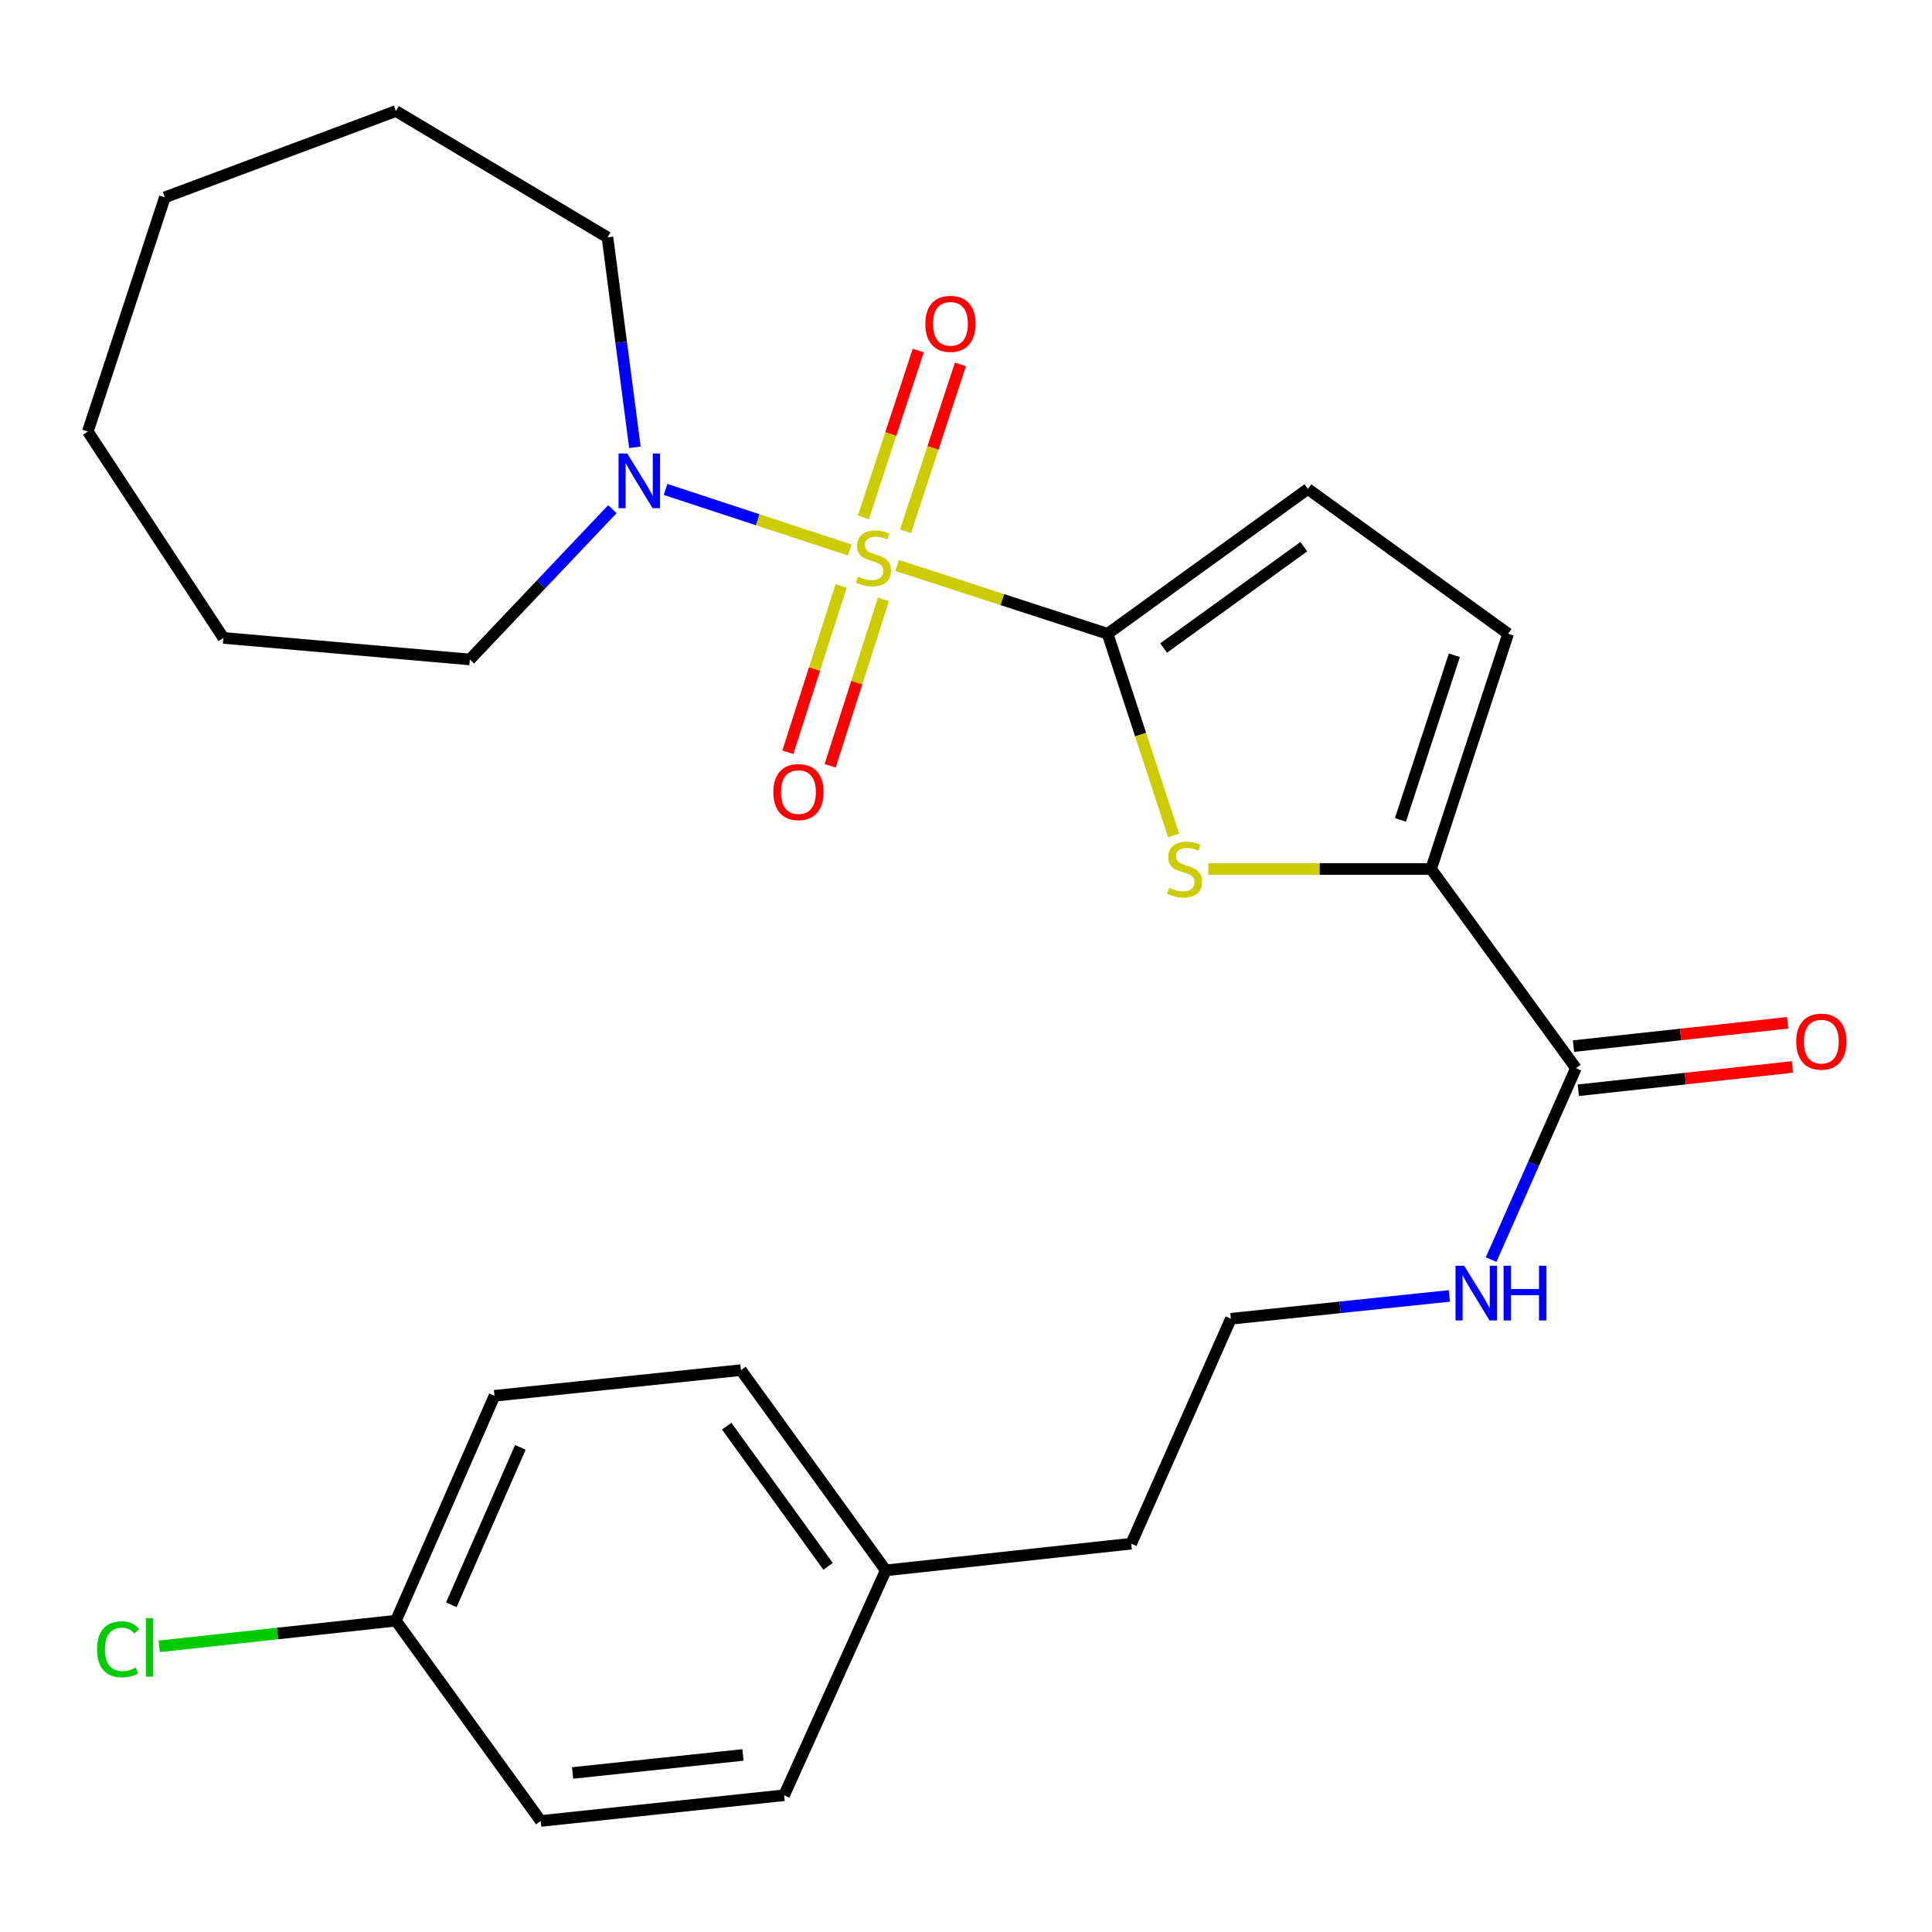 <?xml version='1.0' encoding='iso-8859-1'?>
<svg version='1.1' baseProfile='full'
              xmlns='http://www.w3.org/2000/svg'
                      xmlns:rdkit='http://www.rdkit.org/xml'
                      xmlns:xlink='http://www.w3.org/1999/xlink'
                  xml:space='preserve'
width='1000px' height='1000px' viewBox='0 0 1000 1000'>
<!-- END OF HEADER -->
<rect style='opacity:1.0;fill:#FFFFFF;stroke:none' width='1000' height='1000' x='0' y='0'> </rect>
<path class='bond-0' d='M 464.372,292.689 L 518.83,310.364' style='fill:none;fill-rule:evenodd;stroke:#CCCC00;stroke-width:6px;stroke-linecap:butt;stroke-linejoin:miter;stroke-opacity:1' />
<path class='bond-0' d='M 518.83,310.364 L 573.288,328.038' style='fill:none;fill-rule:evenodd;stroke:#000000;stroke-width:6px;stroke-linecap:butt;stroke-linejoin:miter;stroke-opacity:1' />
<path class='bond-3' d='M 439.837,284.675 L 392.172,269.008' style='fill:none;fill-rule:evenodd;stroke:#CCCC00;stroke-width:6px;stroke-linecap:butt;stroke-linejoin:miter;stroke-opacity:1' />
<path class='bond-3' d='M 392.172,269.008 L 344.507,253.34' style='fill:none;fill-rule:evenodd;stroke:#0000FF;stroke-width:6px;stroke-linecap:butt;stroke-linejoin:miter;stroke-opacity:1' />
<path class='bond-7' d='M 435.38,303.265 L 421.59,346.318' style='fill:none;fill-rule:evenodd;stroke:#CCCC00;stroke-width:6px;stroke-linecap:butt;stroke-linejoin:miter;stroke-opacity:1' />
<path class='bond-7' d='M 421.59,346.318 L 407.8,389.37' style='fill:none;fill-rule:evenodd;stroke:#FF0000;stroke-width:6px;stroke-linecap:butt;stroke-linejoin:miter;stroke-opacity:1' />
<path class='bond-7' d='M 457.263,310.274 L 443.473,353.327' style='fill:none;fill-rule:evenodd;stroke:#CCCC00;stroke-width:6px;stroke-linecap:butt;stroke-linejoin:miter;stroke-opacity:1' />
<path class='bond-7' d='M 443.473,353.327 L 429.683,396.38' style='fill:none;fill-rule:evenodd;stroke:#FF0000;stroke-width:6px;stroke-linecap:butt;stroke-linejoin:miter;stroke-opacity:1' />
<path class='bond-8' d='M 468.713,274.989 L 482.917,231.806' style='fill:none;fill-rule:evenodd;stroke:#CCCC00;stroke-width:6px;stroke-linecap:butt;stroke-linejoin:miter;stroke-opacity:1' />
<path class='bond-8' d='M 482.917,231.806 L 497.12,188.623' style='fill:none;fill-rule:evenodd;stroke:#FF0000;stroke-width:6px;stroke-linecap:butt;stroke-linejoin:miter;stroke-opacity:1' />
<path class='bond-8' d='M 446.886,267.81 L 461.089,224.627' style='fill:none;fill-rule:evenodd;stroke:#CCCC00;stroke-width:6px;stroke-linecap:butt;stroke-linejoin:miter;stroke-opacity:1' />
<path class='bond-8' d='M 461.089,224.627 L 475.293,181.444' style='fill:none;fill-rule:evenodd;stroke:#FF0000;stroke-width:6px;stroke-linecap:butt;stroke-linejoin:miter;stroke-opacity:1' />
<path class='bond-1' d='M 573.288,328.038 L 590.385,380.248' style='fill:none;fill-rule:evenodd;stroke:#000000;stroke-width:6px;stroke-linecap:butt;stroke-linejoin:miter;stroke-opacity:1' />
<path class='bond-1' d='M 590.385,380.248 L 607.482,432.459' style='fill:none;fill-rule:evenodd;stroke:#CCCC00;stroke-width:6px;stroke-linecap:butt;stroke-linejoin:miter;stroke-opacity:1' />
<path class='bond-4' d='M 573.288,328.038 L 676.942,253.093' style='fill:none;fill-rule:evenodd;stroke:#000000;stroke-width:6px;stroke-linecap:butt;stroke-linejoin:miter;stroke-opacity:1' />
<path class='bond-4' d='M 602.299,335.417 L 674.857,282.955' style='fill:none;fill-rule:evenodd;stroke:#000000;stroke-width:6px;stroke-linecap:butt;stroke-linejoin:miter;stroke-opacity:1' />
<path class='bond-2' d='M 625.423,449.781 L 683.077,449.781' style='fill:none;fill-rule:evenodd;stroke:#CCCC00;stroke-width:6px;stroke-linecap:butt;stroke-linejoin:miter;stroke-opacity:1' />
<path class='bond-2' d='M 683.077,449.781 L 740.731,449.781' style='fill:none;fill-rule:evenodd;stroke:#000000;stroke-width:6px;stroke-linecap:butt;stroke-linejoin:miter;stroke-opacity:1' />
<path class='bond-5' d='M 740.731,449.781 L 815.689,552.887' style='fill:none;fill-rule:evenodd;stroke:#000000;stroke-width:6px;stroke-linecap:butt;stroke-linejoin:miter;stroke-opacity:1' />
<path class='bond-26' d='M 740.731,449.781 L 780.597,328.038' style='fill:none;fill-rule:evenodd;stroke:#000000;stroke-width:6px;stroke-linecap:butt;stroke-linejoin:miter;stroke-opacity:1' />
<path class='bond-26' d='M 724.874,424.369 L 752.78,339.149' style='fill:none;fill-rule:evenodd;stroke:#000000;stroke-width:6px;stroke-linecap:butt;stroke-linejoin:miter;stroke-opacity:1' />
<path class='bond-16' d='M 316.974,263.552 L 280.088,302.446' style='fill:none;fill-rule:evenodd;stroke:#0000FF;stroke-width:6px;stroke-linecap:butt;stroke-linejoin:miter;stroke-opacity:1' />
<path class='bond-16' d='M 280.088,302.446 L 243.202,341.34' style='fill:none;fill-rule:evenodd;stroke:#000000;stroke-width:6px;stroke-linecap:butt;stroke-linejoin:miter;stroke-opacity:1' />
<path class='bond-17' d='M 328.634,231.531 L 321.533,177.196' style='fill:none;fill-rule:evenodd;stroke:#0000FF;stroke-width:6px;stroke-linecap:butt;stroke-linejoin:miter;stroke-opacity:1' />
<path class='bond-17' d='M 321.533,177.196 L 314.433,122.861' style='fill:none;fill-rule:evenodd;stroke:#000000;stroke-width:6px;stroke-linecap:butt;stroke-linejoin:miter;stroke-opacity:1' />
<path class='bond-6' d='M 676.942,253.093 L 780.597,328.038' style='fill:none;fill-rule:evenodd;stroke:#000000;stroke-width:6px;stroke-linecap:butt;stroke-linejoin:miter;stroke-opacity:1' />
<path class='bond-9' d='M 816.93,564.308 L 872.353,558.283' style='fill:none;fill-rule:evenodd;stroke:#000000;stroke-width:6px;stroke-linecap:butt;stroke-linejoin:miter;stroke-opacity:1' />
<path class='bond-9' d='M 872.353,558.283 L 927.776,552.257' style='fill:none;fill-rule:evenodd;stroke:#FF0000;stroke-width:6px;stroke-linecap:butt;stroke-linejoin:miter;stroke-opacity:1' />
<path class='bond-9' d='M 814.447,541.465 L 869.87,535.44' style='fill:none;fill-rule:evenodd;stroke:#000000;stroke-width:6px;stroke-linecap:butt;stroke-linejoin:miter;stroke-opacity:1' />
<path class='bond-9' d='M 869.87,535.44 L 925.293,529.414' style='fill:none;fill-rule:evenodd;stroke:#FF0000;stroke-width:6px;stroke-linecap:butt;stroke-linejoin:miter;stroke-opacity:1' />
<path class='bond-10' d='M 815.689,552.887 L 793.744,602.425' style='fill:none;fill-rule:evenodd;stroke:#000000;stroke-width:6px;stroke-linecap:butt;stroke-linejoin:miter;stroke-opacity:1' />
<path class='bond-10' d='M 793.744,602.425 L 771.8,651.963' style='fill:none;fill-rule:evenodd;stroke:#0000FF;stroke-width:6px;stroke-linecap:butt;stroke-linejoin:miter;stroke-opacity:1' />
<path class='bond-20' d='M 750.184,670.764 L 693.636,676.68' style='fill:none;fill-rule:evenodd;stroke:#0000FF;stroke-width:6px;stroke-linecap:butt;stroke-linejoin:miter;stroke-opacity:1' />
<path class='bond-20' d='M 693.636,676.68 L 637.089,682.595' style='fill:none;fill-rule:evenodd;stroke:#000000;stroke-width:6px;stroke-linecap:butt;stroke-linejoin:miter;stroke-opacity:1' />
<path class='bond-11' d='M 204.919,838.868 L 255.955,722.461' style='fill:none;fill-rule:evenodd;stroke:#000000;stroke-width:6px;stroke-linecap:butt;stroke-linejoin:miter;stroke-opacity:1' />
<path class='bond-11' d='M 233.618,830.633 L 269.343,749.149' style='fill:none;fill-rule:evenodd;stroke:#000000;stroke-width:6px;stroke-linecap:butt;stroke-linejoin:miter;stroke-opacity:1' />
<path class='bond-13' d='M 204.919,838.868 L 143.661,845.507' style='fill:none;fill-rule:evenodd;stroke:#000000;stroke-width:6px;stroke-linecap:butt;stroke-linejoin:miter;stroke-opacity:1' />
<path class='bond-13' d='M 143.661,845.507 L 82.403,852.146' style='fill:none;fill-rule:evenodd;stroke:#00CC00;stroke-width:6px;stroke-linecap:butt;stroke-linejoin:miter;stroke-opacity:1' />
<path class='bond-28' d='M 204.919,838.868 L 279.877,942.523' style='fill:none;fill-rule:evenodd;stroke:#000000;stroke-width:6px;stroke-linecap:butt;stroke-linejoin:miter;stroke-opacity:1' />
<path class='bond-12' d='M 458.477,812.827 L 585.517,799.002' style='fill:none;fill-rule:evenodd;stroke:#000000;stroke-width:6px;stroke-linecap:butt;stroke-linejoin:miter;stroke-opacity:1' />
<path class='bond-18' d='M 458.477,812.827 L 405.871,929.221' style='fill:none;fill-rule:evenodd;stroke:#000000;stroke-width:6px;stroke-linecap:butt;stroke-linejoin:miter;stroke-opacity:1' />
<path class='bond-19' d='M 458.477,812.827 L 383.519,709.173' style='fill:none;fill-rule:evenodd;stroke:#000000;stroke-width:6px;stroke-linecap:butt;stroke-linejoin:miter;stroke-opacity:1' />
<path class='bond-19' d='M 428.614,810.743 L 376.143,738.185' style='fill:none;fill-rule:evenodd;stroke:#000000;stroke-width:6px;stroke-linecap:butt;stroke-linejoin:miter;stroke-opacity:1' />
<path class='bond-14' d='M 255.955,722.461 L 383.519,709.173' style='fill:none;fill-rule:evenodd;stroke:#000000;stroke-width:6px;stroke-linecap:butt;stroke-linejoin:miter;stroke-opacity:1' />
<path class='bond-15' d='M 279.877,942.523 L 405.871,929.221' style='fill:none;fill-rule:evenodd;stroke:#000000;stroke-width:6px;stroke-linecap:butt;stroke-linejoin:miter;stroke-opacity:1' />
<path class='bond-15' d='M 296.364,917.677 L 384.559,908.366' style='fill:none;fill-rule:evenodd;stroke:#000000;stroke-width:6px;stroke-linecap:butt;stroke-linejoin:miter;stroke-opacity:1' />
<path class='bond-22' d='M 243.202,341.34 L 115.626,330.183' style='fill:none;fill-rule:evenodd;stroke:#000000;stroke-width:6px;stroke-linecap:butt;stroke-linejoin:miter;stroke-opacity:1' />
<path class='bond-23' d='M 314.433,122.861 L 204.919,57.477' style='fill:none;fill-rule:evenodd;stroke:#000000;stroke-width:6px;stroke-linecap:butt;stroke-linejoin:miter;stroke-opacity:1' />
<path class='bond-21' d='M 637.089,682.595 L 585.517,799.002' style='fill:none;fill-rule:evenodd;stroke:#000000;stroke-width:6px;stroke-linecap:butt;stroke-linejoin:miter;stroke-opacity:1' />
<path class='bond-24' d='M 115.626,330.183 L 45.455,223.337' style='fill:none;fill-rule:evenodd;stroke:#000000;stroke-width:6px;stroke-linecap:butt;stroke-linejoin:miter;stroke-opacity:1' />
<path class='bond-25' d='M 204.919,57.477 L 85.333,102.143' style='fill:none;fill-rule:evenodd;stroke:#000000;stroke-width:6px;stroke-linecap:butt;stroke-linejoin:miter;stroke-opacity:1' />
<path class='bond-27' d='M 45.455,223.337 L 85.333,102.143' style='fill:none;fill-rule:evenodd;stroke:#000000;stroke-width:6px;stroke-linecap:butt;stroke-linejoin:miter;stroke-opacity:1' />
<path  class='atom-0' d='M 444.107 298.428
Q 444.427 298.548, 445.747 299.108
Q 447.067 299.668, 448.507 300.028
Q 449.987 300.348, 451.427 300.348
Q 454.107 300.348, 455.667 299.068
Q 457.227 297.748, 457.227 295.468
Q 457.227 293.908, 456.427 292.948
Q 455.667 291.988, 454.467 291.468
Q 453.267 290.948, 451.267 290.348
Q 448.747 289.588, 447.227 288.868
Q 445.747 288.148, 444.667 286.628
Q 443.627 285.108, 443.627 282.548
Q 443.627 278.988, 446.027 276.788
Q 448.467 274.588, 453.267 274.588
Q 456.547 274.588, 460.267 276.148
L 459.347 279.228
Q 455.947 277.828, 453.387 277.828
Q 450.627 277.828, 449.107 278.988
Q 447.587 280.108, 447.627 282.068
Q 447.627 283.588, 448.387 284.508
Q 449.187 285.428, 450.307 285.948
Q 451.467 286.468, 453.387 287.068
Q 455.947 287.868, 457.467 288.668
Q 458.987 289.468, 460.067 291.108
Q 461.187 292.708, 461.187 295.468
Q 461.187 299.388, 458.547 301.508
Q 455.947 303.588, 451.587 303.588
Q 449.067 303.588, 447.147 303.028
Q 445.267 302.508, 443.027 301.588
L 444.107 298.428
' fill='#CCCC00'/>
<path  class='atom-2' d='M 605.154 459.501
Q 605.474 459.621, 606.794 460.181
Q 608.114 460.741, 609.554 461.101
Q 611.034 461.421, 612.474 461.421
Q 615.154 461.421, 616.714 460.141
Q 618.274 458.821, 618.274 456.541
Q 618.274 454.981, 617.474 454.021
Q 616.714 453.061, 615.514 452.541
Q 614.314 452.021, 612.314 451.421
Q 609.794 450.661, 608.274 449.941
Q 606.794 449.221, 605.714 447.701
Q 604.674 446.181, 604.674 443.621
Q 604.674 440.061, 607.074 437.861
Q 609.514 435.661, 614.314 435.661
Q 617.594 435.661, 621.314 437.221
L 620.394 440.301
Q 616.994 438.901, 614.434 438.901
Q 611.674 438.901, 610.154 440.061
Q 608.634 441.181, 608.674 443.141
Q 608.674 444.661, 609.434 445.581
Q 610.234 446.501, 611.354 447.021
Q 612.514 447.541, 614.434 448.141
Q 616.994 448.941, 618.514 449.741
Q 620.034 450.541, 621.114 452.181
Q 622.234 453.781, 622.234 456.541
Q 622.234 460.461, 619.594 462.581
Q 616.994 464.661, 612.634 464.661
Q 610.114 464.661, 608.194 464.101
Q 606.314 463.581, 604.074 462.661
L 605.154 459.501
' fill='#CCCC00'/>
<path  class='atom-4' d='M 324.64 234.708
L 333.92 249.708
Q 334.84 251.188, 336.32 253.868
Q 337.8 256.548, 337.88 256.708
L 337.88 234.708
L 341.64 234.708
L 341.64 263.028
L 337.76 263.028
L 327.8 246.628
Q 326.64 244.708, 325.4 242.508
Q 324.2 240.308, 323.84 239.628
L 323.84 263.028
L 320.16 263.028
L 320.16 234.708
L 324.64 234.708
' fill='#0000FF'/>
<path  class='atom-8' d='M 400.287 409.982
Q 400.287 403.182, 403.647 399.382
Q 407.007 395.582, 413.287 395.582
Q 419.567 395.582, 422.927 399.382
Q 426.287 403.182, 426.287 409.982
Q 426.287 416.862, 422.887 420.782
Q 419.487 424.662, 413.287 424.662
Q 407.047 424.662, 403.647 420.782
Q 400.287 416.902, 400.287 409.982
M 413.287 421.462
Q 417.607 421.462, 419.927 418.582
Q 422.287 415.662, 422.287 409.982
Q 422.287 404.422, 419.927 401.622
Q 417.607 398.782, 413.287 398.782
Q 408.967 398.782, 406.607 401.582
Q 404.287 404.382, 404.287 409.982
Q 404.287 415.702, 406.607 418.582
Q 408.967 421.462, 413.287 421.462
' fill='#FF0000'/>
<path  class='atom-9' d='M 478.96 167.62
Q 478.96 160.82, 482.32 157.02
Q 485.68 153.22, 491.96 153.22
Q 498.24 153.22, 501.6 157.02
Q 504.96 160.82, 504.96 167.62
Q 504.96 174.5, 501.56 178.42
Q 498.16 182.3, 491.96 182.3
Q 485.72 182.3, 482.32 178.42
Q 478.96 174.54, 478.96 167.62
M 491.96 179.1
Q 496.28 179.1, 498.6 176.22
Q 500.96 173.3, 500.96 167.62
Q 500.96 162.06, 498.6 159.26
Q 496.28 156.42, 491.96 156.42
Q 487.64 156.42, 485.28 159.22
Q 482.96 162.02, 482.96 167.62
Q 482.96 173.34, 485.28 176.22
Q 487.64 179.1, 491.96 179.1
' fill='#FF0000'/>
<path  class='atom-10' d='M 929.729 539.155
Q 929.729 532.355, 933.089 528.555
Q 936.449 524.755, 942.729 524.755
Q 949.009 524.755, 952.369 528.555
Q 955.729 532.355, 955.729 539.155
Q 955.729 546.035, 952.329 549.955
Q 948.929 553.835, 942.729 553.835
Q 936.489 553.835, 933.089 549.955
Q 929.729 546.075, 929.729 539.155
M 942.729 550.635
Q 947.049 550.635, 949.369 547.755
Q 951.729 544.835, 951.729 539.155
Q 951.729 533.595, 949.369 530.795
Q 947.049 527.955, 942.729 527.955
Q 938.409 527.955, 936.049 530.755
Q 933.729 533.555, 933.729 539.155
Q 933.729 544.875, 936.049 547.755
Q 938.409 550.635, 942.729 550.635
' fill='#FF0000'/>
<path  class='atom-11' d='M 757.857 655.147
L 767.137 670.147
Q 768.057 671.627, 769.537 674.307
Q 771.017 676.987, 771.097 677.147
L 771.097 655.147
L 774.857 655.147
L 774.857 683.467
L 770.977 683.467
L 761.017 667.067
Q 759.857 665.147, 758.617 662.947
Q 757.417 660.747, 757.057 660.067
L 757.057 683.467
L 753.377 683.467
L 753.377 655.147
L 757.857 655.147
' fill='#0000FF'/>
<path  class='atom-11' d='M 778.257 655.147
L 782.097 655.147
L 782.097 667.187
L 796.577 667.187
L 796.577 655.147
L 800.417 655.147
L 800.417 683.467
L 796.577 683.467
L 796.577 670.387
L 782.097 670.387
L 782.097 683.467
L 778.257 683.467
L 778.257 655.147
' fill='#0000FF'/>
<path  class='atom-14' d='M 50.235 853.673
Q 50.235 846.633, 53.515 842.953
Q 56.835 839.233, 63.115 839.233
Q 68.955 839.233, 72.075 843.353
L 69.435 845.513
Q 67.155 842.513, 63.115 842.513
Q 58.835 842.513, 56.555 845.393
Q 54.315 848.233, 54.315 853.673
Q 54.315 859.273, 56.635 862.153
Q 58.995 865.033, 63.555 865.033
Q 66.675 865.033, 70.315 863.153
L 71.435 866.153
Q 69.955 867.113, 67.715 867.673
Q 65.475 868.233, 62.995 868.233
Q 56.835 868.233, 53.515 864.473
Q 50.235 860.713, 50.235 853.673
' fill='#00CC00'/>
<path  class='atom-14' d='M 75.515 837.513
L 79.195 837.513
L 79.195 867.873
L 75.515 867.873
L 75.515 837.513
' fill='#00CC00'/>
</svg>
